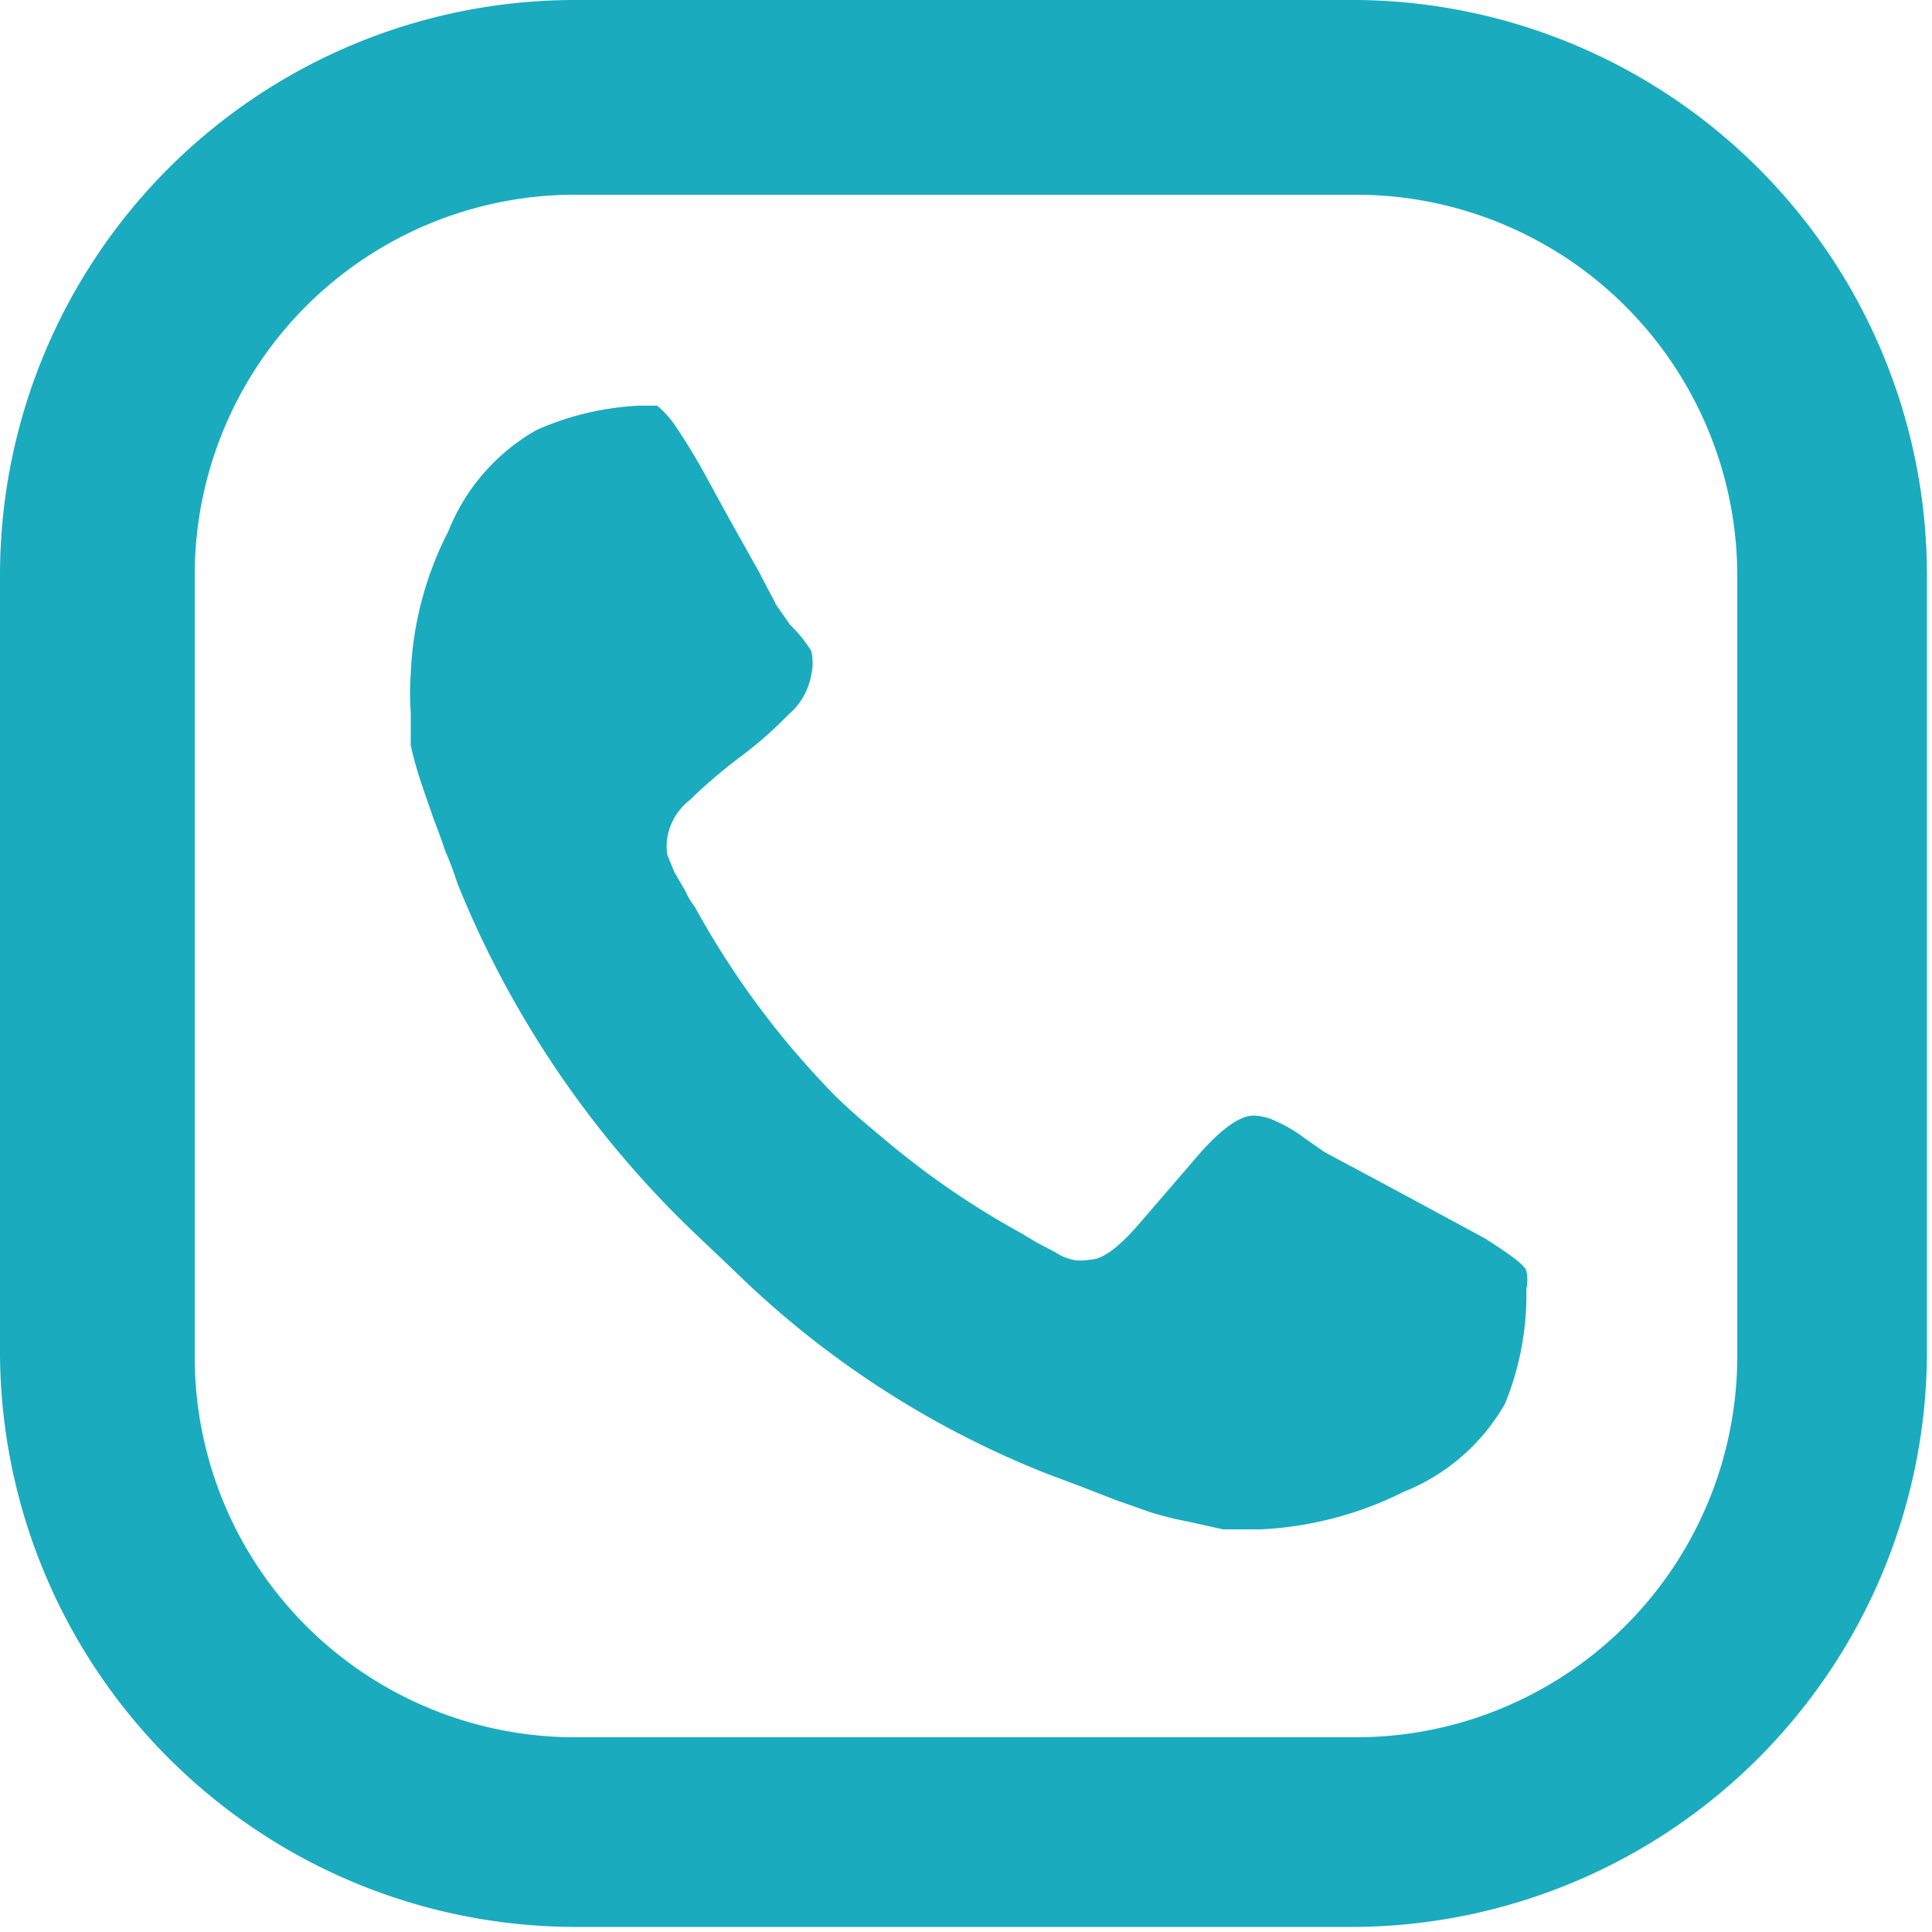 <svg xmlns="http://www.w3.org/2000/svg" viewBox="0 0 19.05 19.05"><defs><style>.cls-1{fill:#1aabbf;}</style></defs><title>Telefono</title><g id="Capa_2" data-name="Capa 2"><g id="Capa_1-2" data-name="Capa 1"><path class="cls-1" d="M14.84,13.84a2,2,0,0,1-1,.87,3.52,3.52,0,0,1-1.41.37l-.37,0L11.7,15a3.1,3.1,0,0,1-.36-.09L11,14.79l-.36-.14-.32-.12a9.28,9.28,0,0,1-3.08-2l-.4-.38A9.88,9.88,0,0,1,4.51,8.71a3.34,3.34,0,0,0-.12-.32c-.06-.18-.11-.3-.13-.36s-.06-.17-.11-.32a3.56,3.56,0,0,1-.1-.36c0-.09,0-.2,0-.33a2.4,2.4,0,0,1,0-.37,3.36,3.36,0,0,1,.37-1.41,2,2,0,0,1,.87-1A2.83,2.83,0,0,1,6.3,4l.18,0a1,1,0,0,1,.18.2c.08.12.17.26.27.44s.19.35.28.51l.28.5c.08.16.14.26.16.31l.14.2A1.35,1.35,0,0,1,8,6.42.53.53,0,0,1,8,6.65a.67.67,0,0,1-.23.4,3.9,3.9,0,0,1-.48.42,5.12,5.12,0,0,0-.49.42.59.59,0,0,0-.22.37.55.55,0,0,0,0,.17l.07.17.11.19a.69.69,0,0,0,.09.15,8.46,8.46,0,0,0,1.37,1.85c.16.16.34.31.52.46a8.18,8.18,0,0,0,1.33.91l.15.09.19.1a.48.48,0,0,0,.16.07.45.45,0,0,0,.18,0c.12,0,.28-.12.48-.35l.62-.72c.21-.23.38-.35.51-.35a.53.53,0,0,1,.23.06,1.35,1.35,0,0,1,.27.16l.2.14.58.31,1,.54c.25.16.39.26.41.32a.42.42,0,0,1,0,.18A2.83,2.83,0,0,1,14.84,13.84Z"/><path class="cls-1" d="M17.13,13.38a3.76,3.76,0,0,1-3.76,3.75H5.67a3.75,3.75,0,0,1-3.75-3.76V5.67A3.75,3.75,0,0,1,5.68,1.92h7.7a3.76,3.76,0,0,1,3.75,3.76v7.7ZM13.38,0H5.68A5.67,5.67,0,0,0,0,5.67v7.7A5.68,5.68,0,0,0,5.67,19h7.7A5.68,5.68,0,0,0,19,13.38V5.68A5.67,5.67,0,0,0,13.38,0Z"/></g></g></svg>